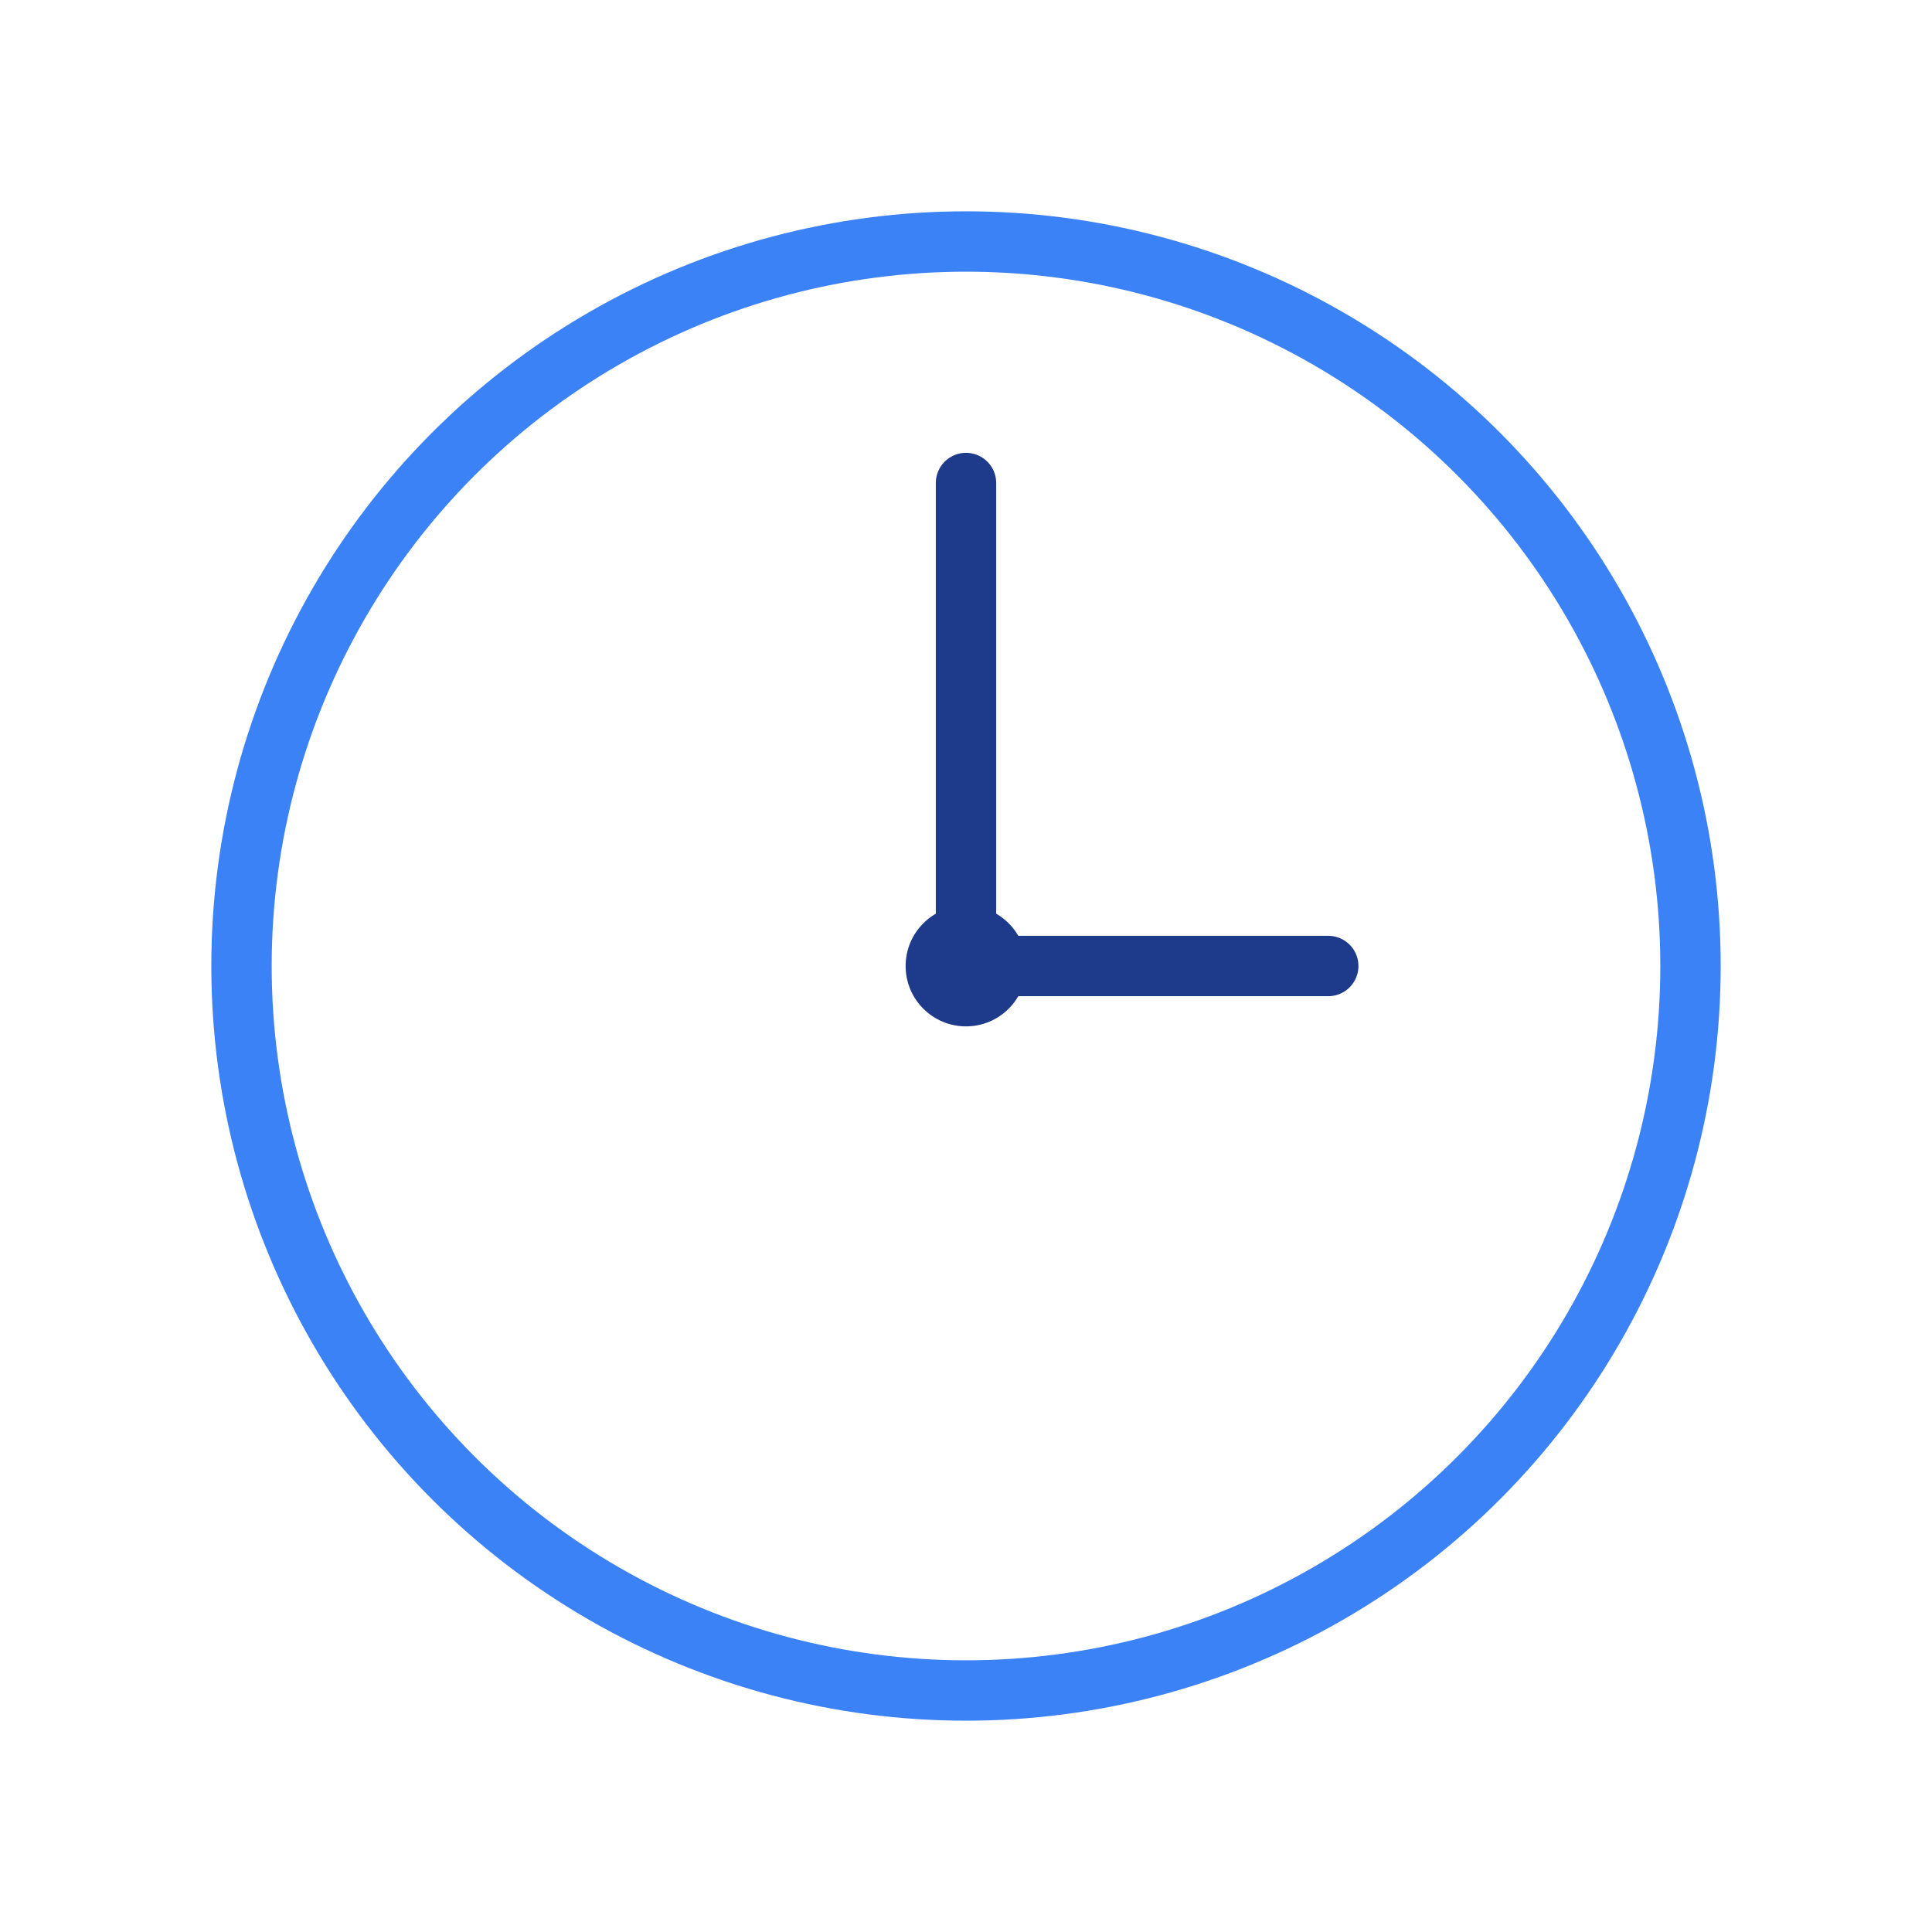 <svg viewBox="0 0 64 64" xmlns="http://www.w3.org/2000/svg">
  <circle cx="32" cy="32" r="24" fill="none" stroke="#3b82f6" stroke-width="2"/>
  <line x1="32" y1="32" x2="32" y2="16" stroke="#1e3a8a" stroke-width="2" stroke-linecap="round"/>
  <line x1="32" y1="32" x2="44" y2="32" stroke="#1e3a8a" stroke-width="2" stroke-linecap="round"/>
  <circle cx="32" cy="32" r="2" fill="#1e3a8a"/>
</svg>